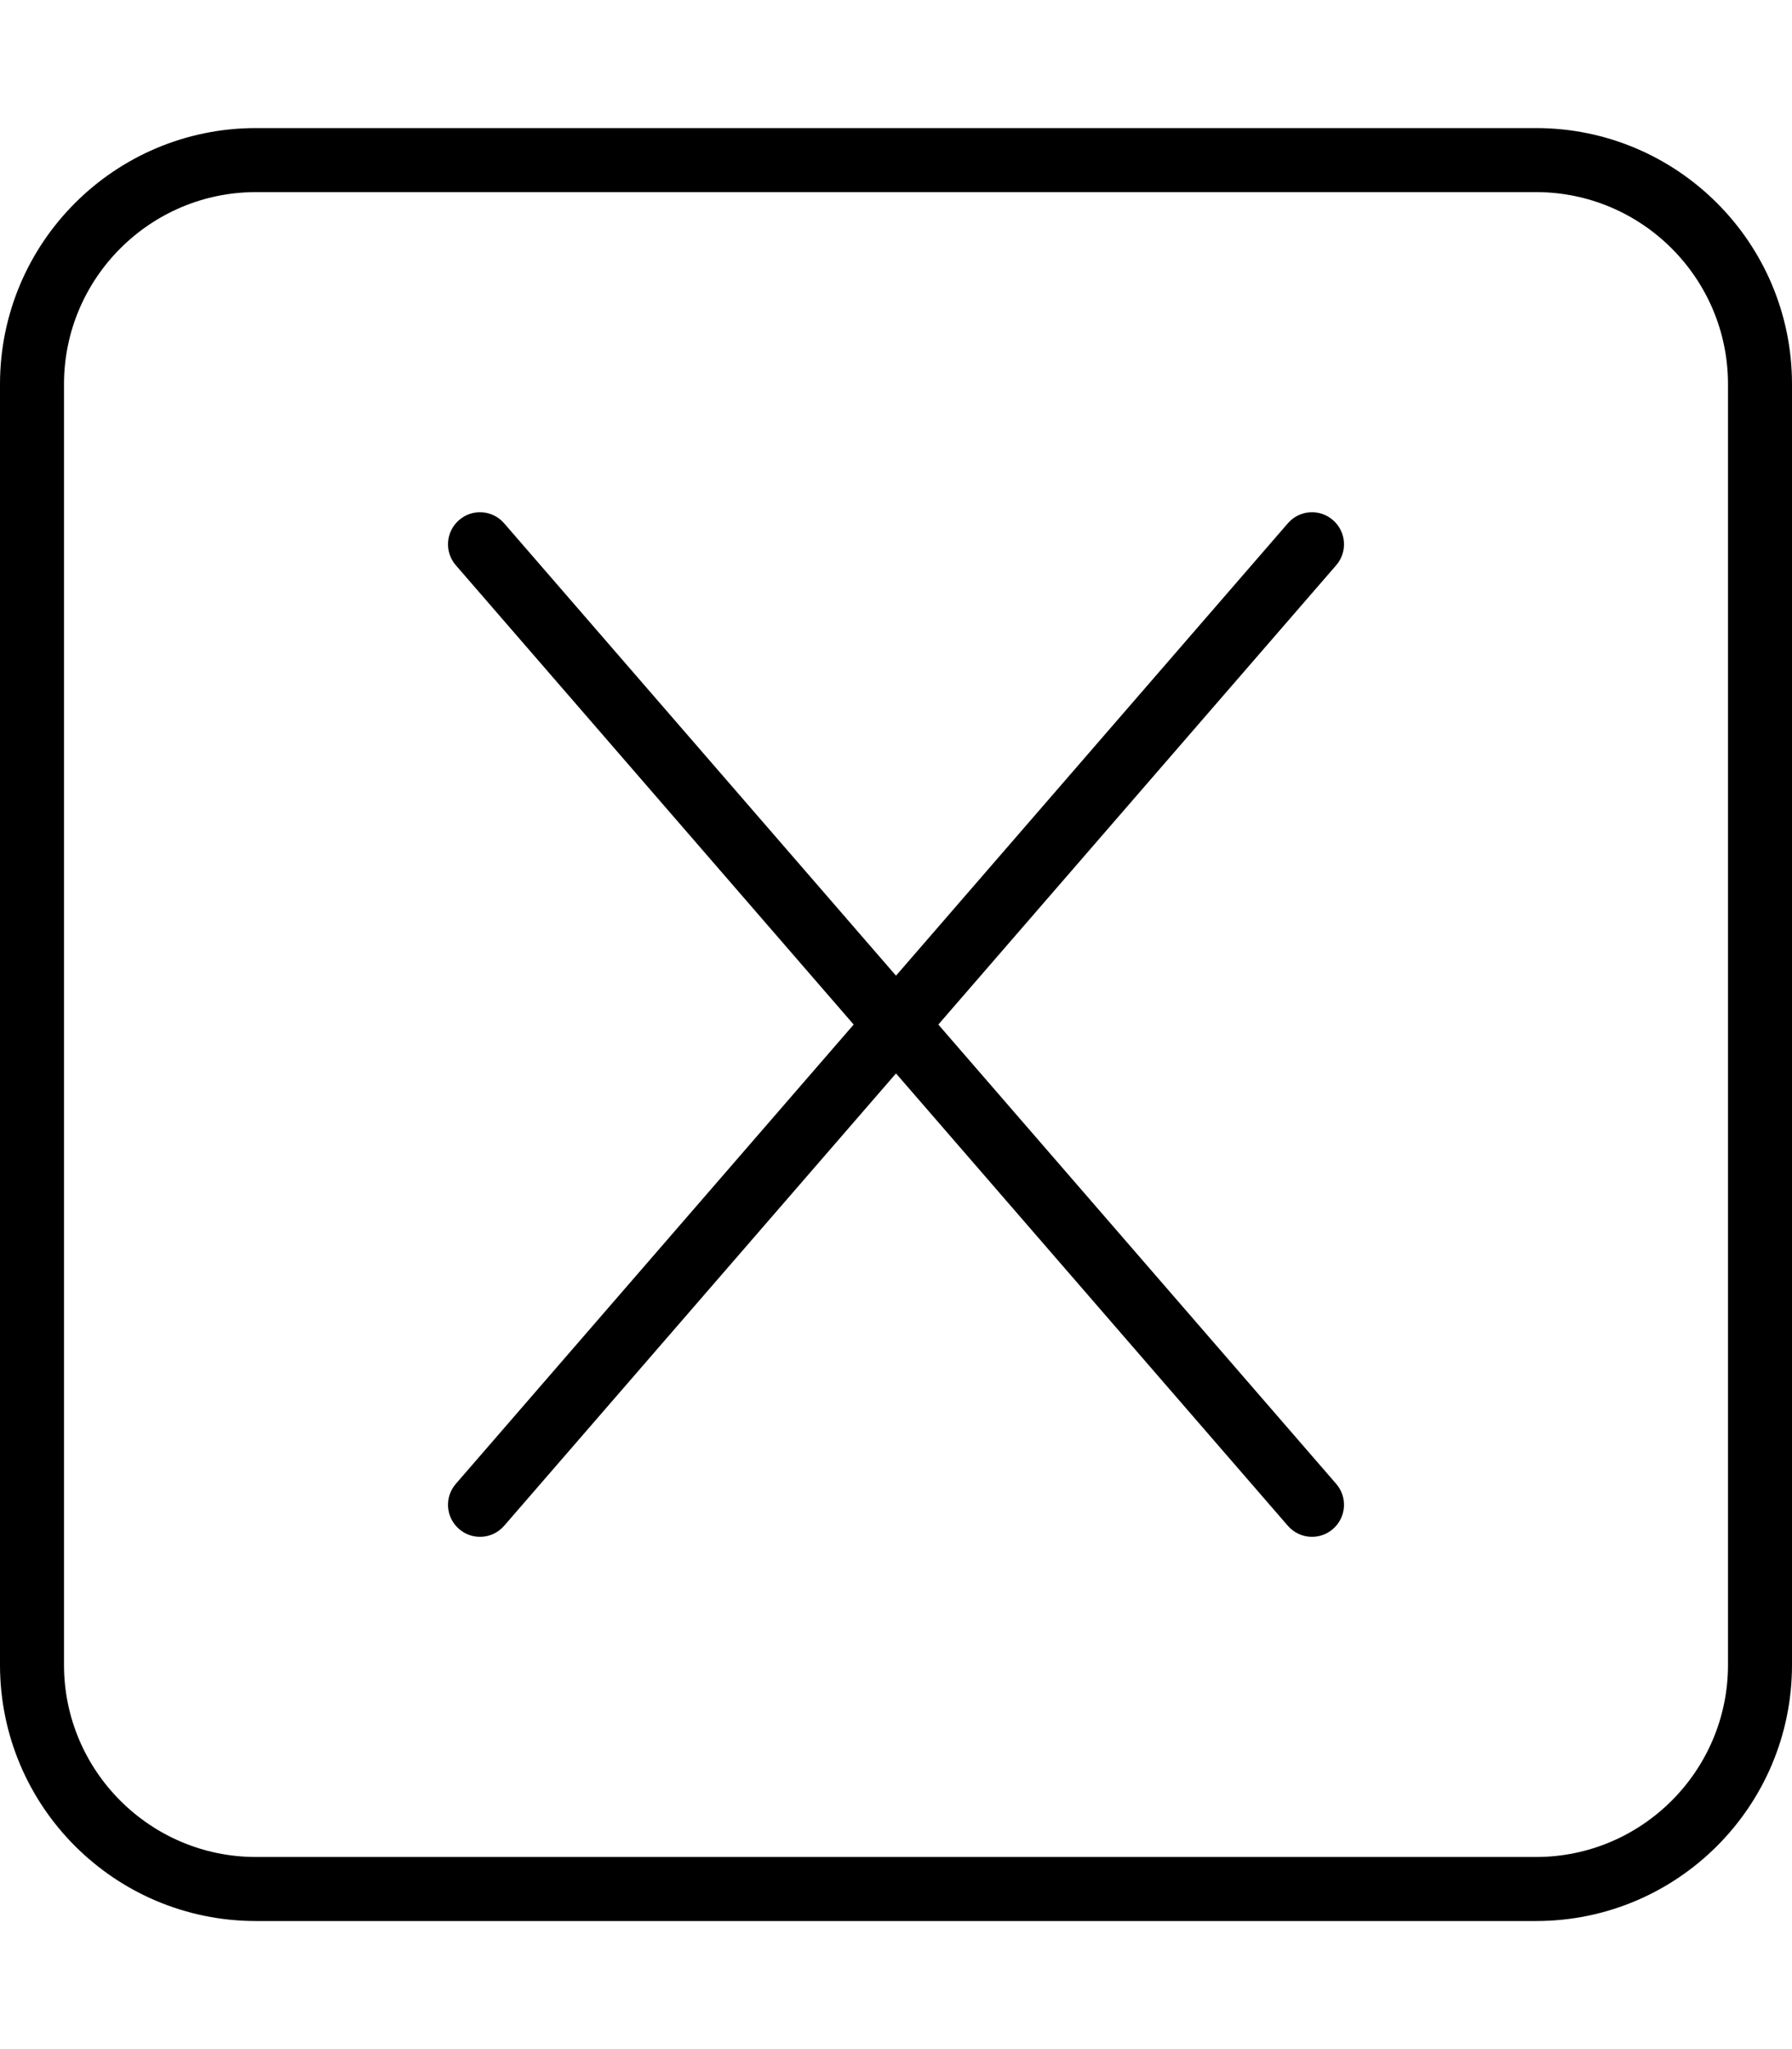 <svg xmlns="http://www.w3.org/2000/svg" viewBox="0 0 448 512"><!-- Font Awesome Pro 6.0.0-alpha2 by @fontawesome - https://fontawesome.com License - https://fontawesome.com/license (Commercial License) --><path d="M384 32H64C28.654 32 0 60.654 0 96V416C0 451.346 28.654 480 64 480H384C419.346 480 448 451.346 448 416V96C448 60.654 419.346 32 384 32ZM432 416C432 442.467 410.467 464 384 464H64C37.533 464 16 442.467 16 416V96C16 69.533 37.533 48 64 48H384C410.467 48 432 69.533 432 96V416ZM333.234 129.953C329.906 127.047 324.844 127.406 321.953 130.766L224 243.789L126.047 130.766C123.156 127.406 118.094 127.047 114.766 129.953C111.422 132.844 111.062 137.906 113.953 141.234L213.416 256L113.953 370.766C111.063 374.094 111.422 379.156 114.766 382.047C116.281 383.359 118.141 384 120 384C122.234 384 124.469 383.062 126.047 381.234L224 268.211L321.953 381.234C323.531 383.062 325.766 384 328 384C329.859 384 331.719 383.359 333.234 382.047C336.578 379.156 336.938 374.094 334.047 370.766L234.584 256L334.047 141.234C336.938 137.906 336.578 132.844 333.234 129.953Z"/></svg>